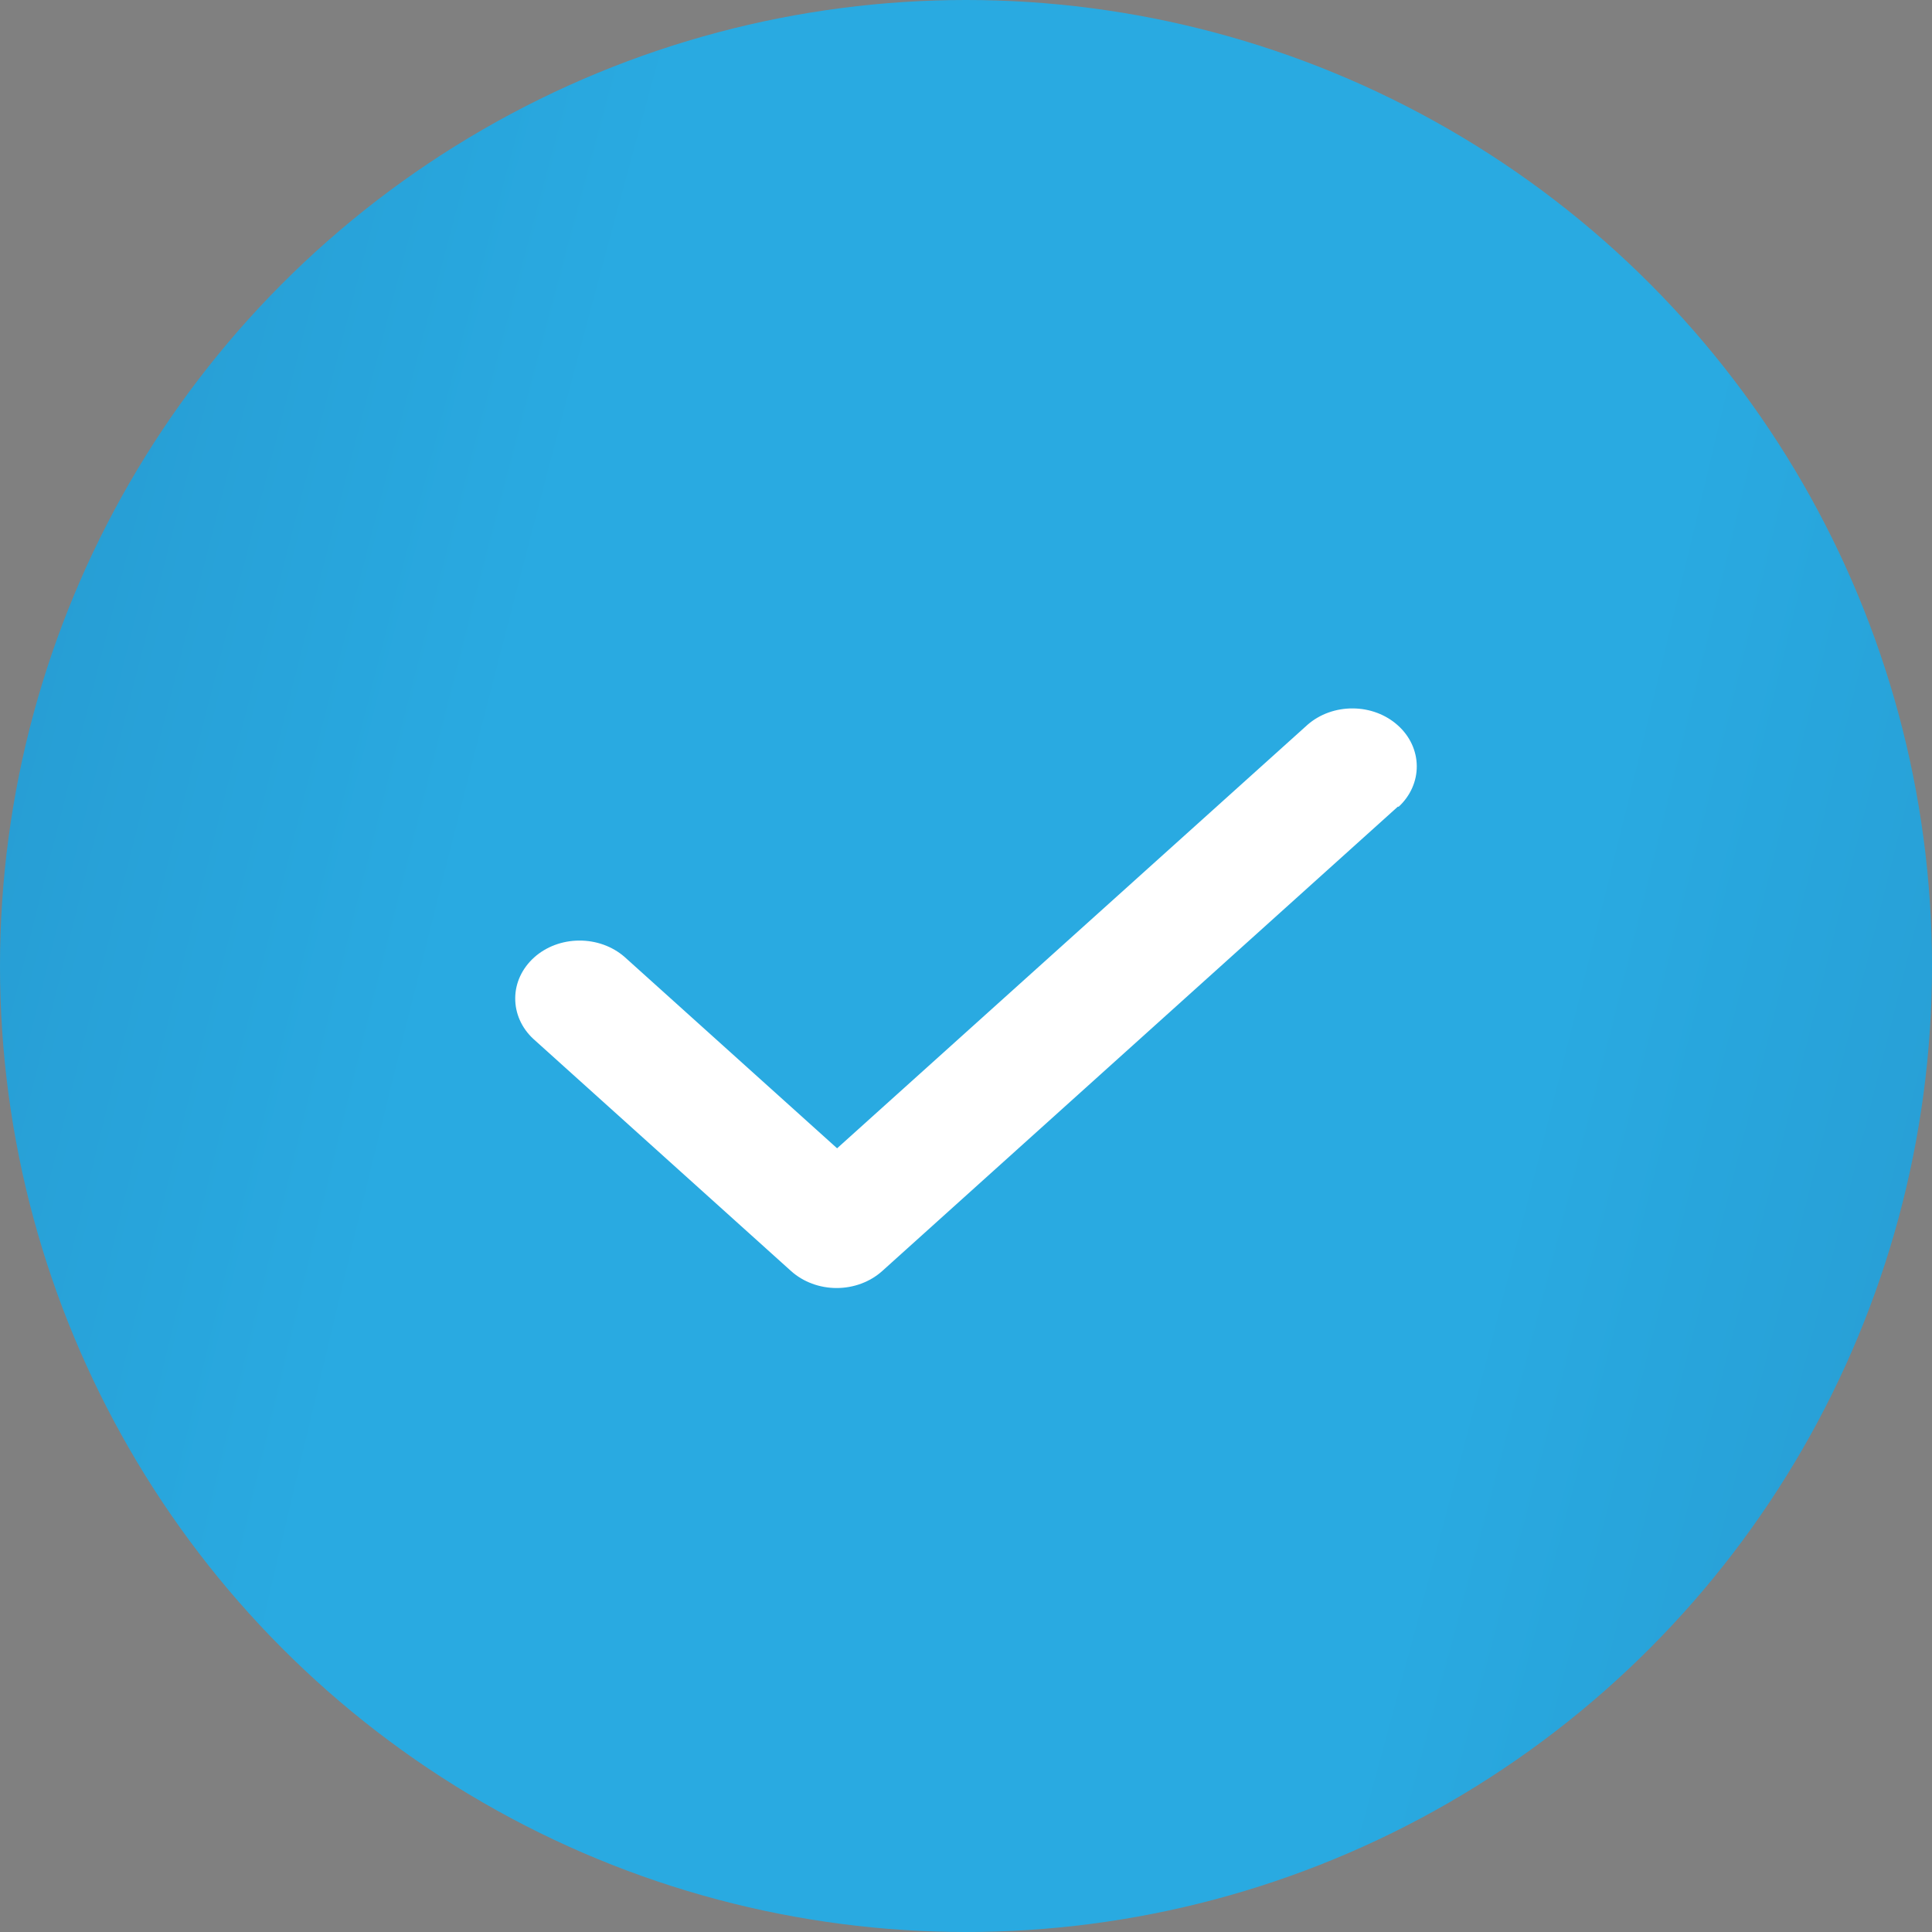 <svg width="25" height="25" viewBox="0 0 25 25" fill="none" xmlns="http://www.w3.org/2000/svg">
<rect x="0" y="0" width="25" height="25" fill="#808080" stroke="none"/>
<circle cx="12.5" cy="12.5" r="12.5" fill="url(#paint0_radial_135_336)"/>
<path d="M18.099 10.439C18.251 10.298 18.335 10.108 18.333 9.911C18.331 9.714 18.244 9.526 18.089 9.387C17.934 9.247 17.725 9.168 17.506 9.167C17.288 9.165 17.077 9.241 16.92 9.378L10.832 14.859L8.08 12.381C7.923 12.245 7.712 12.169 7.493 12.171C7.275 12.172 7.065 12.251 6.911 12.39C6.756 12.53 6.668 12.718 6.667 12.915C6.665 13.112 6.749 13.302 6.901 13.443L10.236 16.447C10.393 16.588 10.605 16.667 10.826 16.667C11.047 16.667 11.259 16.588 11.416 16.447L18.087 10.439H18.099Z" fill="white"/>
<defs>
<radialGradient id="paint0_radial_135_336" cx="0" cy="0" r="1" gradientUnits="userSpaceOnUse" gradientTransform="translate(13.023 12.5) rotate(15) scale(83.833 532.956)">
<stop offset="0.089" stop-color="#29AAE1"/>
<stop offset="1" stop-color="#13194C"/>
</radialGradient>
</defs>
</svg>
